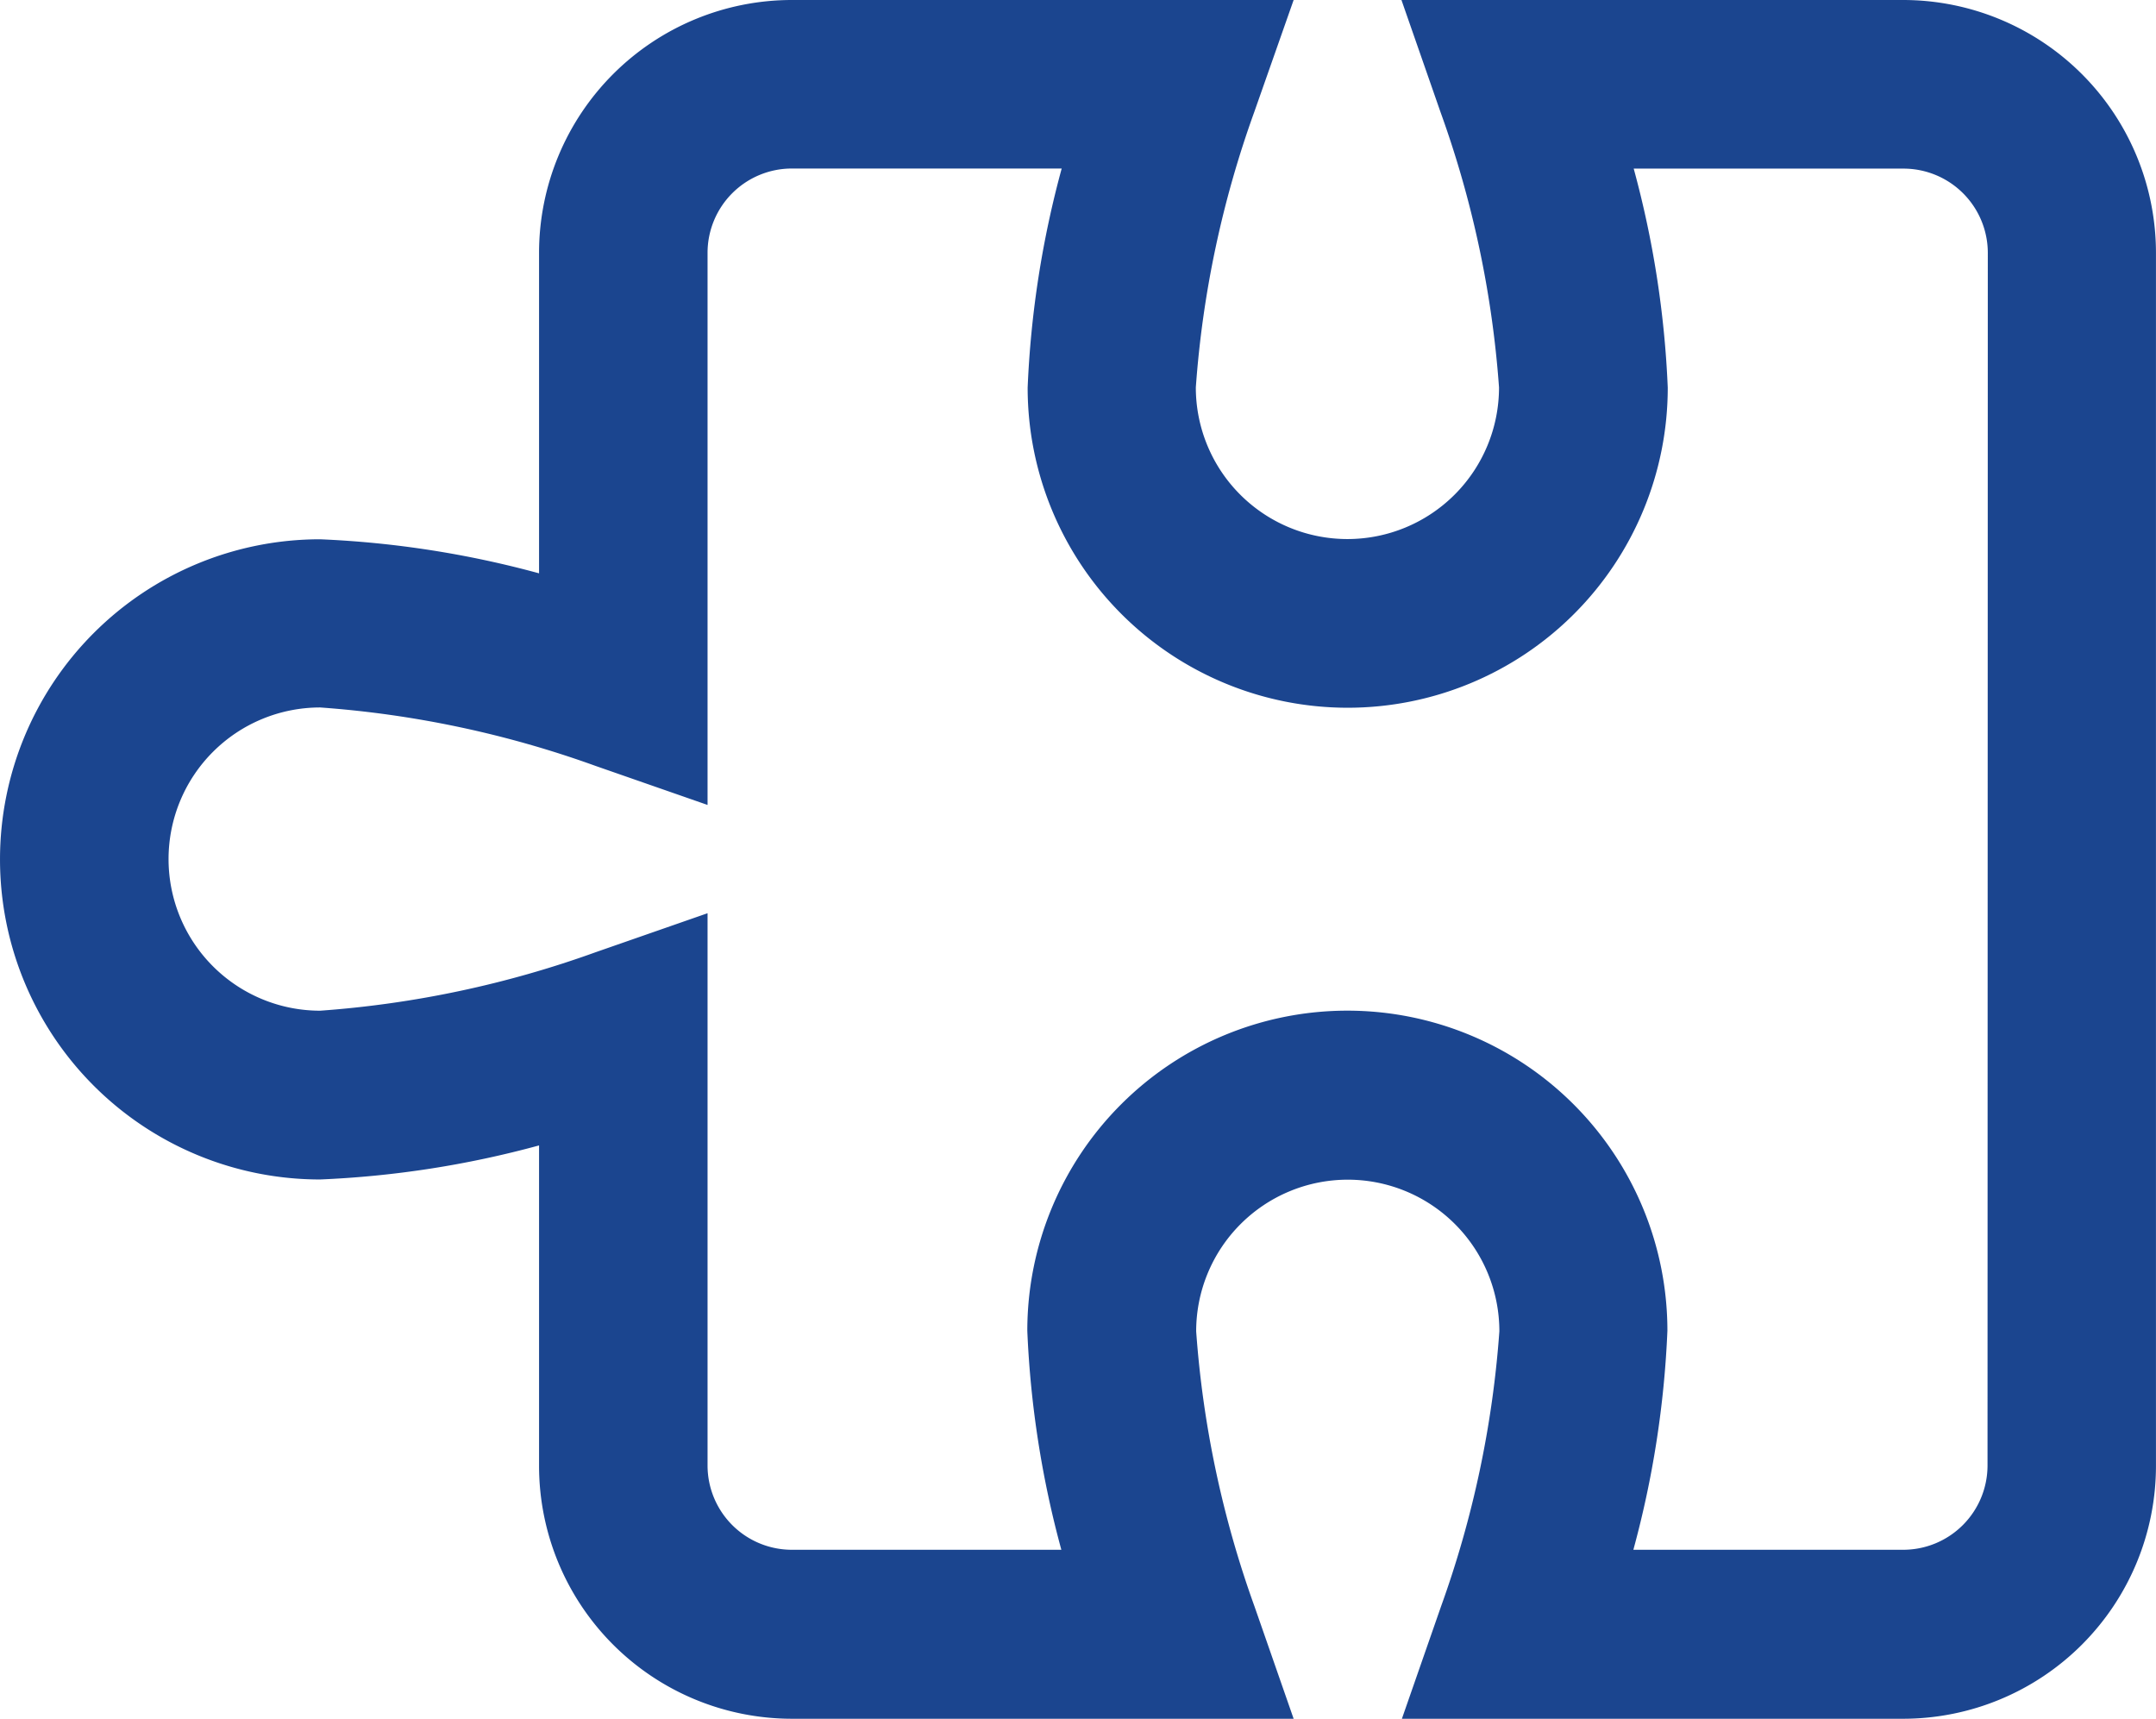 <svg id="_060-game" data-name="060-game" xmlns="http://www.w3.org/2000/svg" width="112.92" height="90.007" viewBox="0 0 112.92 90.007">
  <g id="Gruppe_788" data-name="Gruppe 788" transform="translate(0 0)">
    <path id="Pfad_552" data-name="Pfad 552" d="M99.685,52H73.4l2.044,5.866A53.791,53.791,0,0,1,78.51,72.289a7.94,7.94,0,0,1-15.88,0,53.79,53.79,0,0,1,3.061-14.424L67.753,52H41.467A13.247,13.247,0,0,0,28.232,65.235V82.024a51.7,51.7,0,0,0-11.47-1.783,16.762,16.762,0,0,0,0,33.525,51.709,51.709,0,0,0,11.47-1.783v16.789a13.247,13.247,0,0,0,13.235,13.235H67.753l-2.044-5.866a53.79,53.79,0,0,1-3.061-14.424,7.94,7.94,0,0,1,15.88,0,53.79,53.79,0,0,1-3.061,14.424l-2.044,5.866H99.7a13.247,13.247,0,0,0,13.217-13.259V65.235A13.247,13.247,0,0,0,99.685,52Zm4.41,76.748a4.416,4.416,0,0,1-4.41,4.41H85.546a51.7,51.7,0,0,0,1.783-11.47,16.762,16.762,0,1,0-33.525,0,51.705,51.705,0,0,0,1.783,11.47H41.467a4.416,4.416,0,0,1-4.41-4.41V99.823l-5.866,2.044a53.784,53.784,0,0,1-14.424,3.061,7.94,7.94,0,1,1,0-15.88,53.783,53.783,0,0,1,14.424,3.061l5.866,2.044V65.235a4.416,4.416,0,0,1,4.41-4.41H55.605A51.7,51.7,0,0,0,53.822,72.3a16.762,16.762,0,0,0,33.525,0,51.7,51.7,0,0,0-1.783-11.47H99.7a4.416,4.416,0,0,1,4.41,4.41Z" transform="translate(0.001 -52)" fill="#1B458F"/>
  </g>
</svg>
